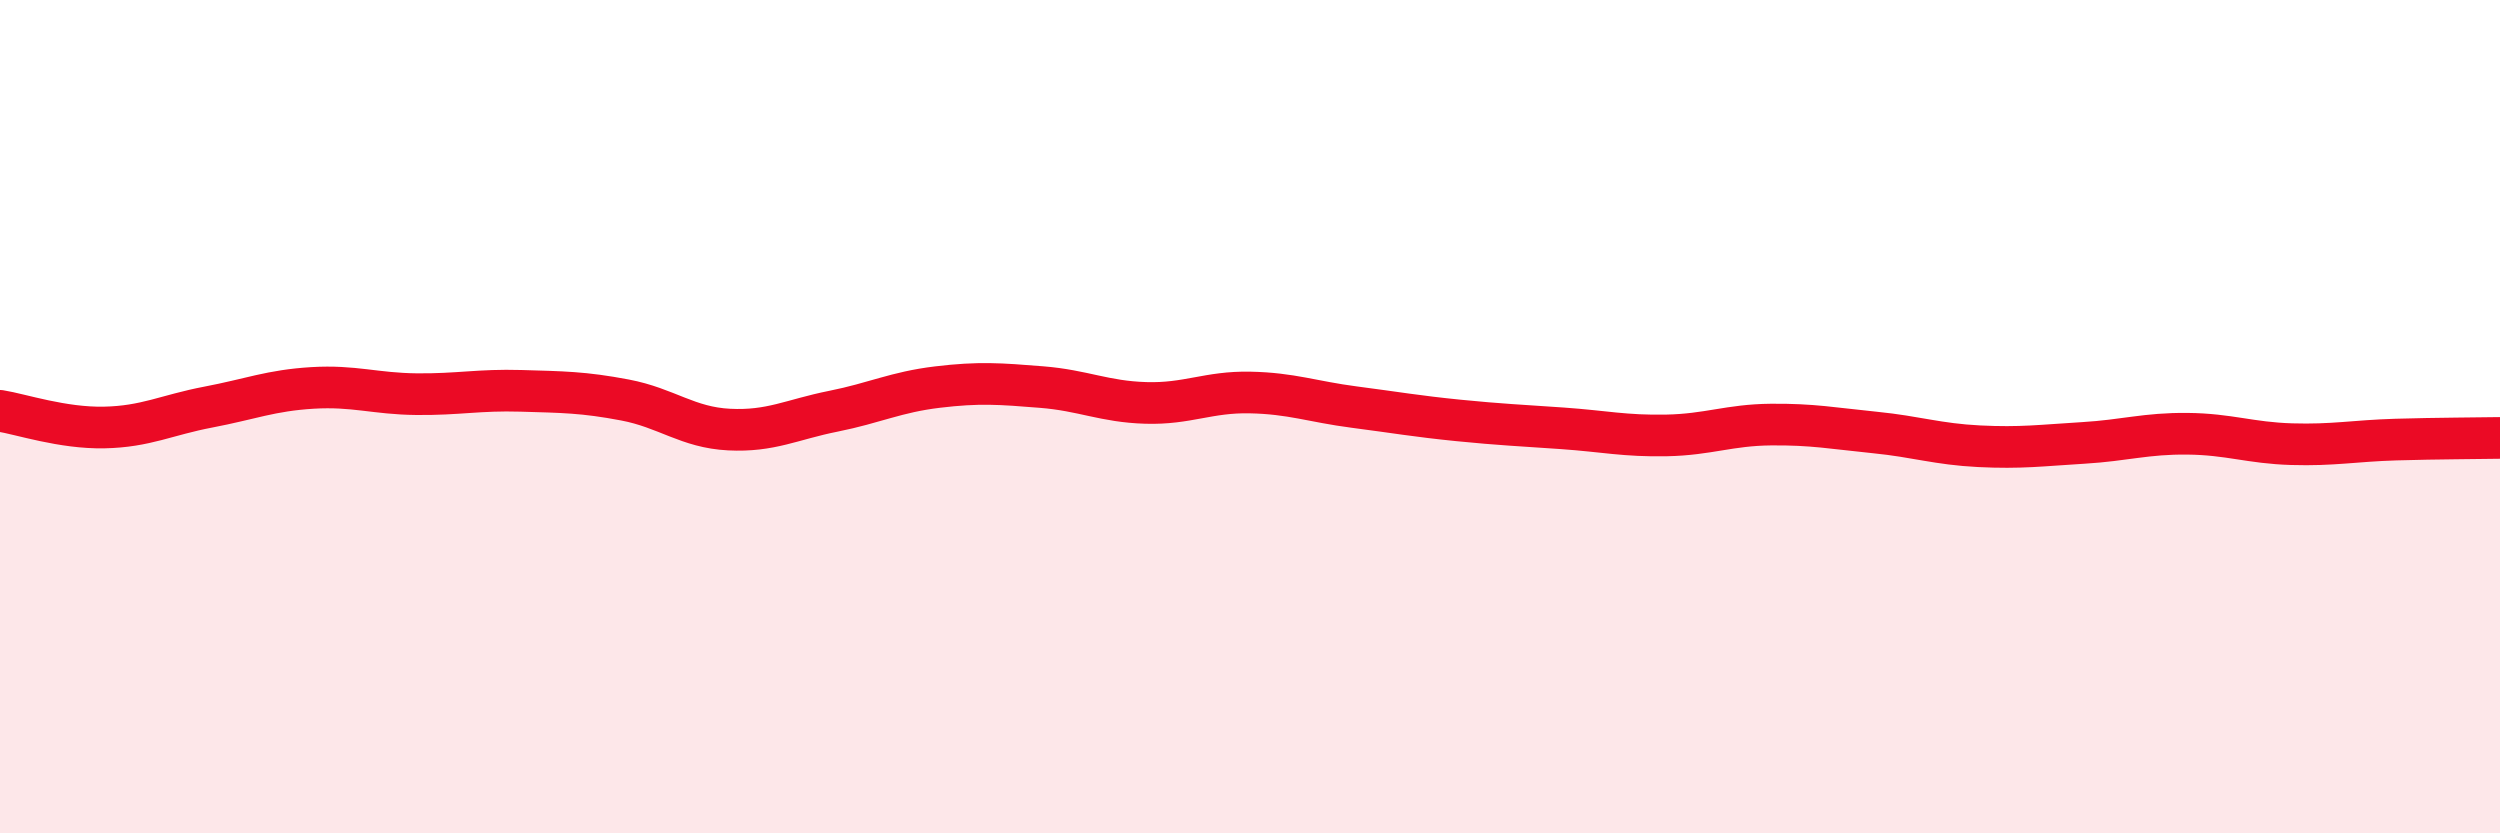
    <svg width="60" height="20" viewBox="0 0 60 20" xmlns="http://www.w3.org/2000/svg">
      <path
        d="M 0,9.86 C 0.5,9.94 1.5,10.28 2.5,10.26 C 3.5,10.24 4,9.96 5,9.77 C 6,9.58 6.5,9.37 7.5,9.31 C 8.5,9.25 9,9.45 10,9.46 C 11,9.47 11.5,9.35 12.5,9.38 C 13.5,9.41 14,9.41 15,9.6 C 16,9.79 16.5,10.26 17.5,10.31 C 18.5,10.36 19,10.07 20,9.87 C 21,9.67 21.5,9.41 22.5,9.29 C 23.5,9.17 24,9.21 25,9.29 C 26,9.37 26.5,9.64 27.5,9.67 C 28.5,9.7 29,9.4 30,9.42 C 31,9.44 31.5,9.64 32.5,9.77 C 33.5,9.9 34,9.99 35,10.09 C 36,10.19 36.5,10.21 37.5,10.28 C 38.5,10.35 39,10.47 40,10.45 C 41,10.43 41.5,10.2 42.5,10.19 C 43.5,10.18 44,10.28 45,10.38 C 46,10.48 46.5,10.66 47.5,10.71 C 48.5,10.76 49,10.69 50,10.63 C 51,10.57 51.5,10.4 52.5,10.41 C 53.5,10.42 54,10.63 55,10.66 C 56,10.69 56.5,10.58 57.5,10.55 C 58.5,10.52 59.5,10.52 60,10.51L60 20L0 20Z"
        fill="#EB0A25"
        opacity="0.1"
        stroke-linecap="round"
        stroke-linejoin="round"
      />
      <path
        d="M 0,9.86 C 0.5,9.94 1.5,10.28 2.5,10.26 C 3.5,10.24 4,9.96 5,9.77 C 6,9.58 6.5,9.37 7.5,9.31 C 8.5,9.25 9,9.45 10,9.46 C 11,9.47 11.5,9.35 12.5,9.38 C 13.5,9.41 14,9.41 15,9.6 C 16,9.79 16.5,10.26 17.5,10.31 C 18.5,10.36 19,10.07 20,9.87 C 21,9.67 21.5,9.41 22.5,9.29 C 23.5,9.17 24,9.21 25,9.29 C 26,9.37 26.5,9.64 27.5,9.67 C 28.5,9.7 29,9.4 30,9.42 C 31,9.44 31.5,9.64 32.5,9.77 C 33.5,9.9 34,9.99 35,10.09 C 36,10.19 36.5,10.21 37.5,10.28 C 38.5,10.35 39,10.47 40,10.45 C 41,10.43 41.5,10.2 42.5,10.19 C 43.5,10.18 44,10.28 45,10.38 C 46,10.48 46.5,10.66 47.5,10.71 C 48.5,10.76 49,10.69 50,10.63 C 51,10.57 51.5,10.4 52.5,10.41 C 53.5,10.42 54,10.63 55,10.66 C 56,10.69 56.5,10.58 57.5,10.55 C 58.5,10.52 59.5,10.52 60,10.51"
        stroke="#EB0A25"
        stroke-width="1"
        fill="none"
        stroke-linecap="round"
        stroke-linejoin="round"
      />
    </svg>
  